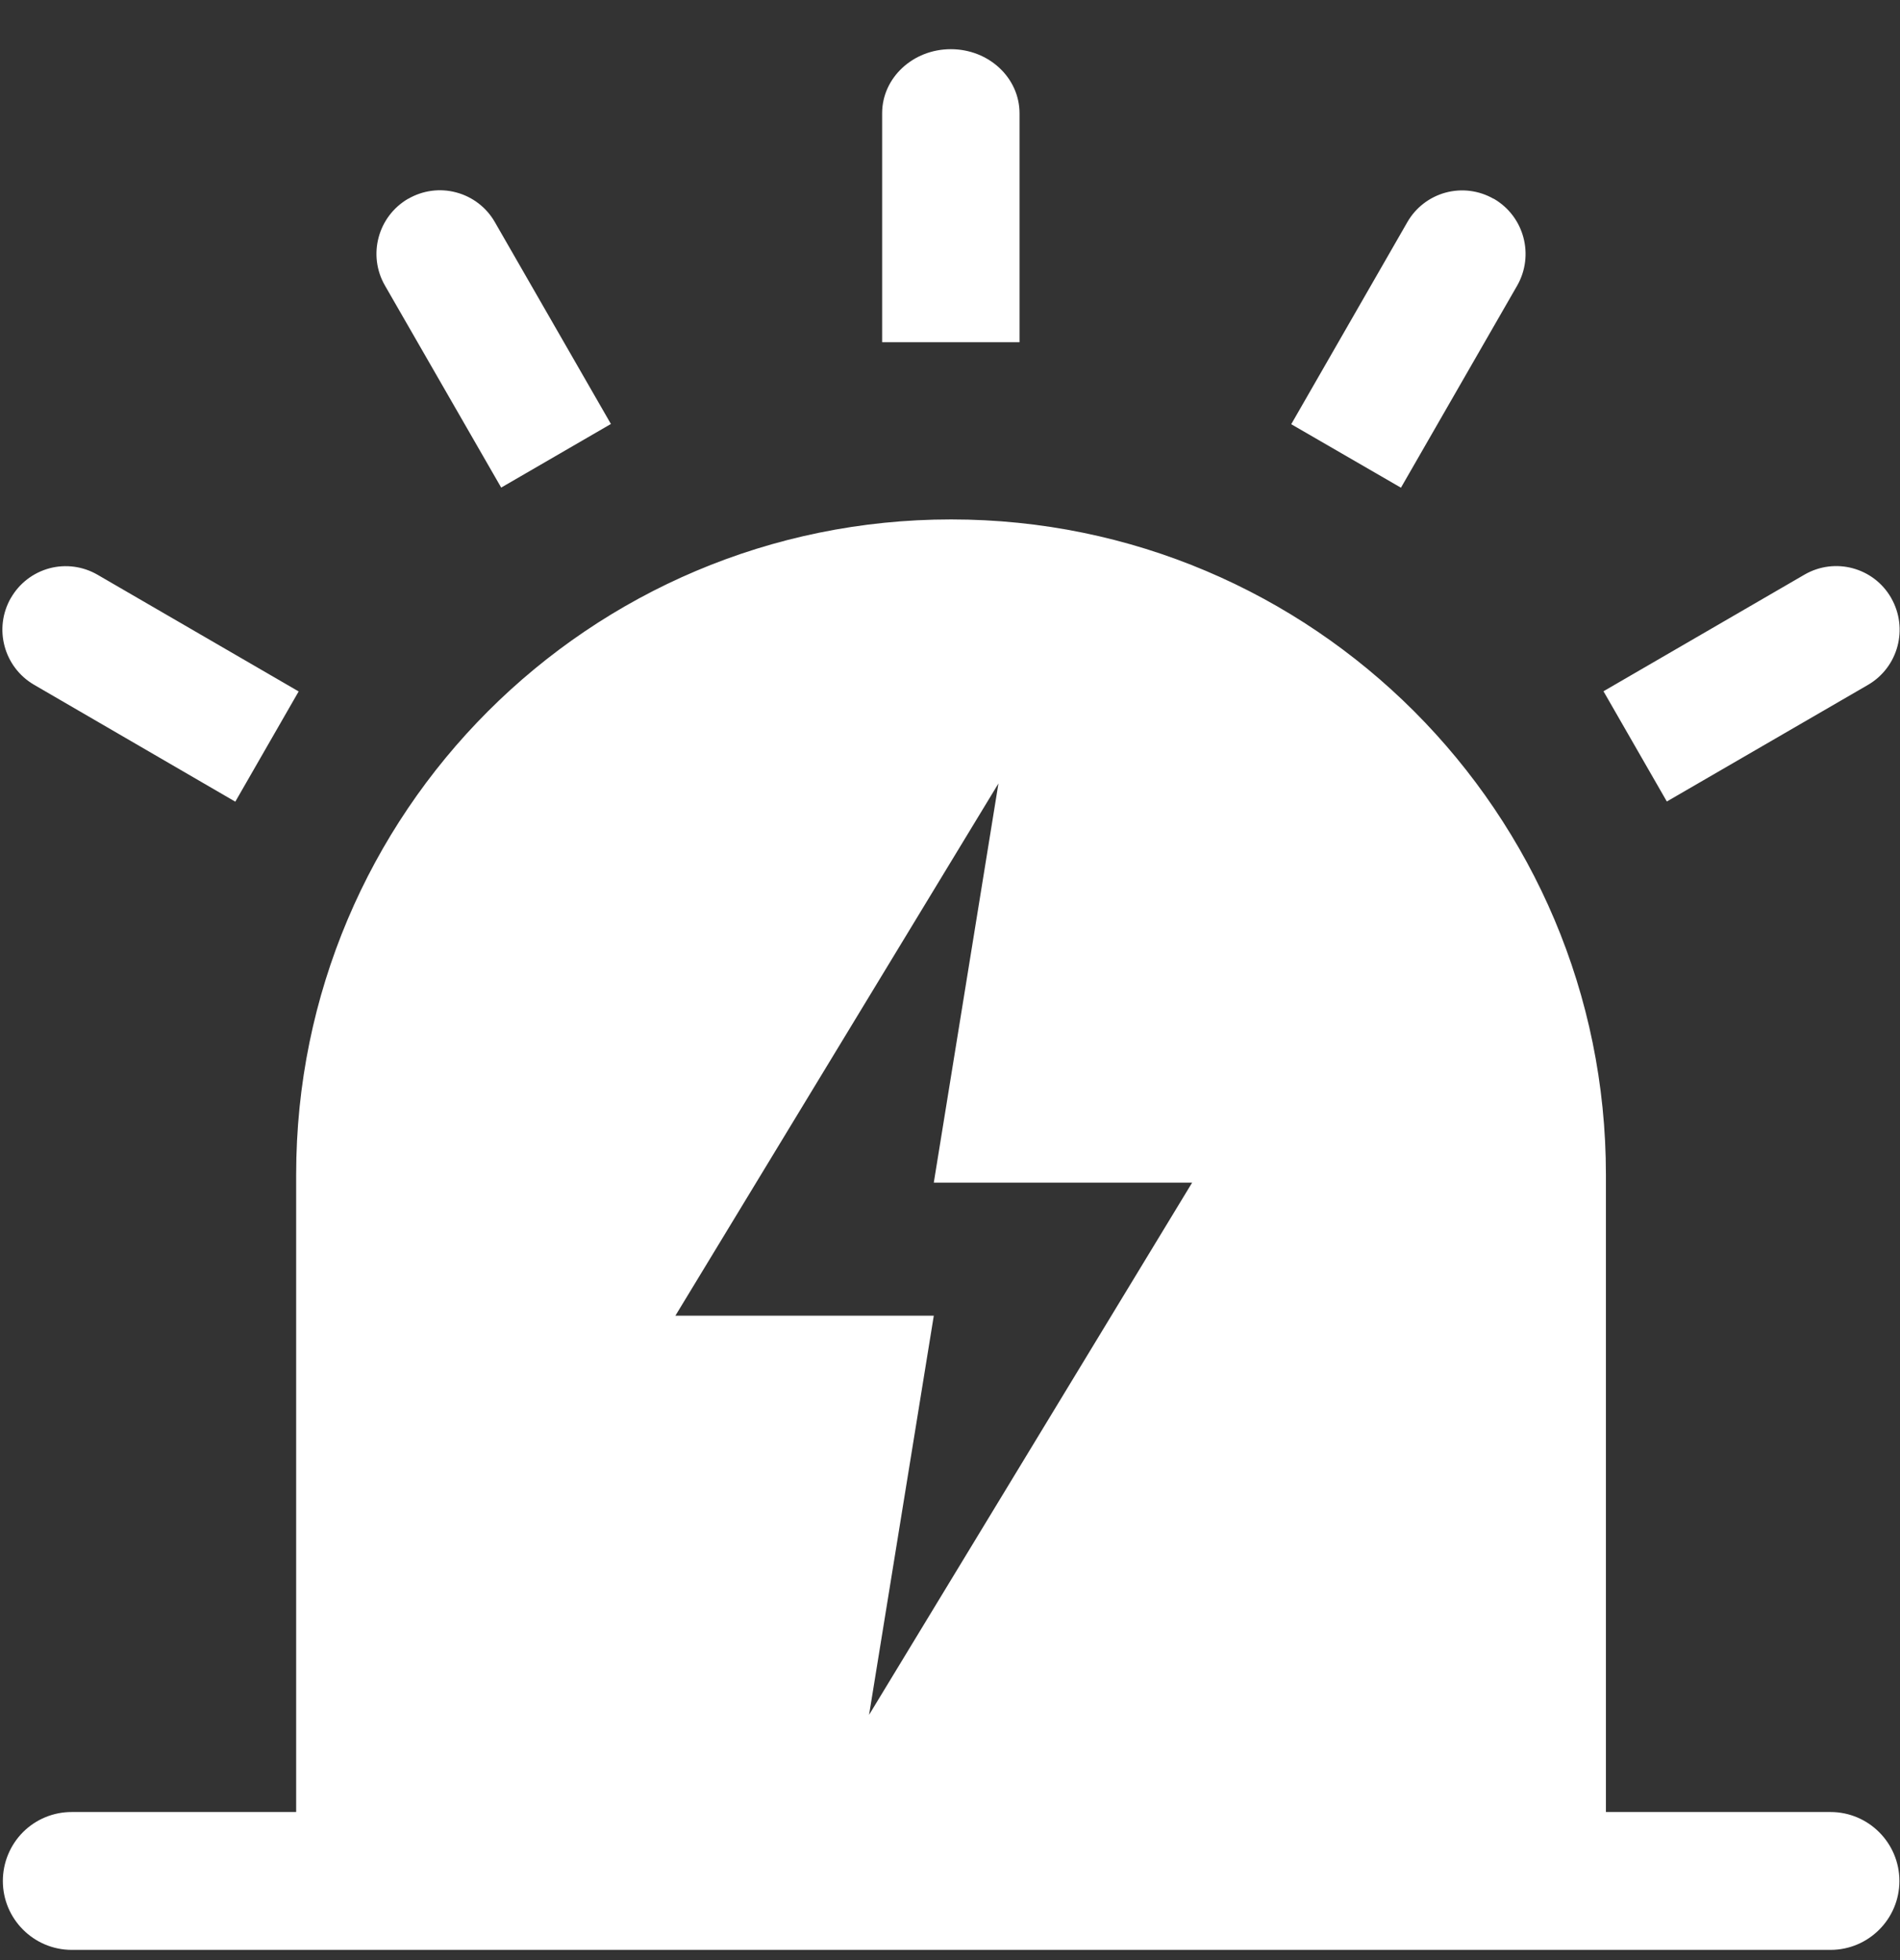 <?xml version="1.0" encoding="UTF-8"?>
<svg width="32px" height="33px" viewBox="0 0 32 33" version="1.1" xmlns="http://www.w3.org/2000/svg" xmlns:xlink="http://www.w3.org/1999/xlink">
    <rect x="0" y="0" width="32" height="33" fill="#333333" stroke="none"/>
    <title>形状</title>
    <g id="页面-1" stroke="none" stroke-width="1" fill="none" fill-rule="evenodd">
        <g id="高灯云官网_农产品采购解决方案" transform="translate(-1364, -1964)" fill="#FFFFFF" fill-rule="nonzero">
            <g id="形状-3" transform="translate(1364, 1964)">
                <path d="M7.305,30.507 L4.988,30.507 L4.988,19.775 C4.988,13.684 9.924,8.745 16.018,8.745 C22.111,8.745 27.047,13.685 27.047,19.775 L27.047,30.507 L7.305,30.507 Z M16.816,13.19 L11.375,22.151 L15.727,22.151 L14.637,28.871 L20.078,19.911 L15.727,19.911 L16.816,13.19 L16.816,13.19 Z M25.16,3.347 C25.671,3.644 25.845,4.298 25.551,4.811 L23.595,8.211 L21.747,7.142 L23.702,3.741 C23.842,3.496 24.074,3.317 24.346,3.243 C24.618,3.169 24.909,3.206 25.154,3.346 L25.16,3.346 L25.16,3.347 L25.16,3.347 Z M16.014,0.828 C16.654,0.828 17.171,1.31 17.171,1.908 L17.171,5.762 L14.857,5.762 L14.857,1.905 C14.858,1.31 15.375,0.828 16.014,0.828 Z M6.875,3.347 C7.12,3.205 7.412,3.166 7.685,3.24 C7.959,3.313 8.192,3.492 8.333,3.737 L10.289,7.138 L8.441,8.209 L6.483,4.807 C6.189,4.296 6.364,3.643 6.874,3.346 L6.875,3.347 L6.875,3.347 Z M0.184,10.067 C0.325,9.821 0.558,9.642 0.832,9.568 C1.105,9.495 1.397,9.534 1.642,9.676 L5.03,11.641 L3.963,13.497 L0.574,11.529 C0.064,11.232 -0.111,10.579 0.183,10.067 L0.184,10.067 L0.184,10.067 Z M31.851,10.067 C32.145,10.58 31.971,11.234 31.46,11.531 L28.073,13.494 L27.006,11.638 L30.394,9.673 C30.903,9.38 31.553,9.553 31.848,10.061 C31.848,10.064 31.851,10.064 31.851,10.067 L31.851,10.067 Z M1.209,30.507 L30.83,30.507 C31.47,30.507 31.99,31.028 31.99,31.668 C31.99,32.307 31.47,32.828 30.83,32.828 L1.209,32.828 C0.569,32.828 0.048,32.308 0.048,31.668 C0.048,31.36 0.17,31.064 0.387,30.846 C0.605,30.628 0.901,30.506 1.209,30.507 L1.209,30.507 Z" id="形状"></path>
            </g>
        </g>
    </g>
</svg>